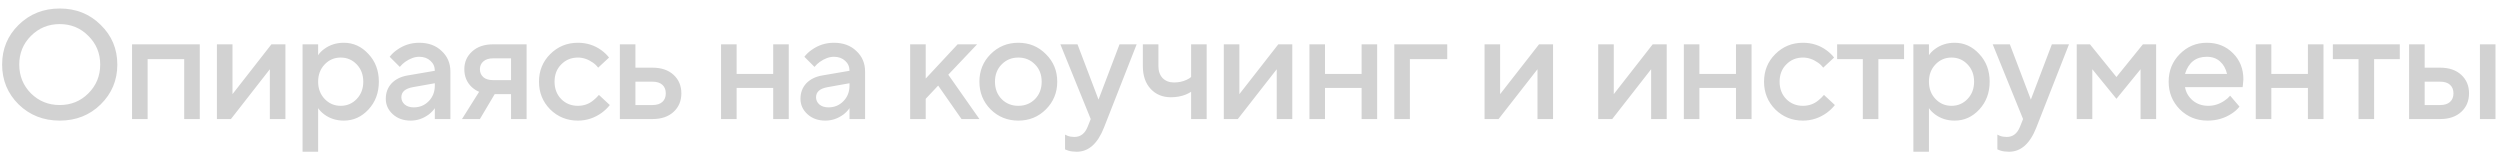<?xml version="1.0" encoding="UTF-8"?> <svg xmlns="http://www.w3.org/2000/svg" width="273" height="17" viewBox="0 0 273 17" fill="none"><path d="M3.377 3.922C2.527 4.772 2.102 5.815 2.102 7.05C2.102 8.285 2.527 9.334 3.377 10.195C4.238 11.045 5.286 11.47 6.522 11.47C7.757 11.47 8.8 11.045 9.65 10.195C10.511 9.334 10.942 8.285 10.942 7.05C10.942 5.815 10.511 4.772 9.65 3.922C8.8 3.061 7.757 2.63 6.522 2.63C5.286 2.63 4.238 3.061 3.377 3.922ZM2.034 11.402C0.832 10.212 0.232 8.761 0.232 7.05C0.232 5.339 0.832 3.894 2.034 2.715C3.246 1.525 4.742 0.93 6.522 0.93C8.301 0.93 9.791 1.525 10.993 2.715C12.205 3.894 12.812 5.339 12.812 7.05C12.812 8.761 12.205 10.212 10.993 11.402C9.791 12.581 8.301 13.17 6.522 13.17C4.742 13.17 3.246 12.581 2.034 11.402ZM14.42 13V4.84H21.815V13H20.115V6.455H16.12V13H14.42ZM23.688 13V4.84H25.388V10.28L29.638 4.84H31.168V13H29.468V7.56L25.218 13H23.688ZM33.04 16.57V4.84H34.74V6.03C34.898 5.781 35.119 5.554 35.403 5.35C36.015 4.897 36.729 4.67 37.545 4.67C38.587 4.67 39.483 5.078 40.231 5.894C40.99 6.699 41.37 7.707 41.37 8.92C41.37 10.133 40.99 11.147 40.231 11.963C39.483 12.768 38.587 13.17 37.545 13.17C36.729 13.17 36.015 12.943 35.403 12.49C35.119 12.275 34.898 12.048 34.74 11.81V16.57H33.04ZM35.454 10.807C35.93 11.306 36.513 11.555 37.205 11.555C37.896 11.555 38.48 11.306 38.956 10.807C39.432 10.308 39.67 9.679 39.67 8.92C39.67 8.161 39.432 7.532 38.956 7.033C38.48 6.534 37.896 6.285 37.205 6.285C36.513 6.285 35.93 6.534 35.454 7.033C34.978 7.532 34.74 8.161 34.74 8.92C34.74 9.679 34.978 10.308 35.454 10.807ZM47.483 13V11.81C47.324 12.048 47.109 12.275 46.837 12.49C46.225 12.943 45.562 13.17 44.848 13.17C44.055 13.17 43.403 12.938 42.893 12.473C42.383 12.008 42.128 11.447 42.128 10.79C42.128 10.121 42.338 9.56 42.757 9.107C43.188 8.654 43.771 8.365 44.508 8.24L47.483 7.73C47.483 7.288 47.324 6.925 47.007 6.642C46.69 6.347 46.282 6.2 45.783 6.2C45.284 6.2 44.769 6.387 44.236 6.761C44.043 6.897 43.851 7.078 43.658 7.305L42.553 6.2C42.78 5.905 43.052 5.65 43.369 5.435C44.083 4.925 44.888 4.67 45.783 4.67C46.792 4.67 47.608 4.97 48.231 5.571C48.866 6.16 49.183 6.908 49.183 7.815V13H47.483ZM47.483 9.345V9.09L45.103 9.515C44.253 9.662 43.828 10.031 43.828 10.62C43.828 10.926 43.947 11.187 44.185 11.402C44.434 11.617 44.769 11.725 45.188 11.725C45.834 11.725 46.378 11.498 46.82 11.045C47.262 10.592 47.483 10.025 47.483 9.345ZM50.45 13L52.32 10.025C52.037 9.912 51.765 9.736 51.504 9.498C50.971 8.988 50.705 8.342 50.705 7.56C50.705 6.778 50.989 6.132 51.555 5.622C52.122 5.101 52.887 4.84 53.85 4.84H57.505V13H55.805V10.28H54.02L52.405 13H50.45ZM53.85 8.75H55.805V6.37H53.85C53.386 6.37 53.029 6.483 52.779 6.71C52.53 6.925 52.405 7.209 52.405 7.56C52.405 7.911 52.53 8.2 52.779 8.427C53.029 8.642 53.386 8.75 53.85 8.75ZM65.402 10.365L66.592 11.47C66.354 11.776 66.059 12.059 65.708 12.32C64.915 12.887 64.048 13.17 63.107 13.17C61.917 13.17 60.908 12.762 60.081 11.946C59.265 11.119 58.857 10.11 58.857 8.92C58.857 7.73 59.265 6.727 60.081 5.911C60.908 5.084 61.917 4.67 63.107 4.67C64.07 4.67 64.926 4.942 65.674 5.486C66.014 5.735 66.292 6.002 66.507 6.285L65.317 7.39C65.159 7.175 64.972 6.993 64.756 6.846C64.224 6.472 63.674 6.285 63.107 6.285C62.382 6.285 61.776 6.534 61.288 7.033C60.801 7.52 60.557 8.149 60.557 8.92C60.557 9.691 60.801 10.325 61.288 10.824C61.776 11.311 62.382 11.555 63.107 11.555C63.753 11.555 64.314 11.357 64.79 10.96C64.994 10.801 65.198 10.603 65.402 10.365ZM69.389 11.47H71.259C71.724 11.47 72.081 11.357 72.33 11.13C72.579 10.903 72.704 10.592 72.704 10.195C72.704 9.798 72.579 9.487 72.33 9.26C72.081 9.033 71.724 8.92 71.259 8.92H69.389V11.47ZM67.689 13V4.84H69.389V7.39H71.259C72.222 7.39 72.987 7.651 73.554 8.172C74.121 8.693 74.404 9.368 74.404 10.195C74.404 11.022 74.121 11.697 73.554 12.218C72.987 12.739 72.222 13 71.259 13H67.689ZM78.739 13V4.84H80.439V8.07H84.433V4.84H86.133V13H84.433V9.6H80.439V13H78.739ZM92.767 13V11.81C92.608 12.048 92.393 12.275 92.121 12.49C91.509 12.943 90.846 13.17 90.132 13.17C89.338 13.17 88.687 12.938 88.177 12.473C87.667 12.008 87.412 11.447 87.412 10.79C87.412 10.121 87.621 9.56 88.041 9.107C88.472 8.654 89.055 8.365 89.792 8.24L92.767 7.73C92.767 7.288 92.608 6.925 92.291 6.642C91.974 6.347 91.566 6.2 91.067 6.2C90.568 6.2 90.052 6.387 89.52 6.761C89.327 6.897 89.135 7.078 88.942 7.305L87.837 6.2C88.064 5.905 88.335 5.65 88.653 5.435C89.367 4.925 90.171 4.67 91.067 4.67C92.076 4.67 92.891 4.97 93.515 5.571C94.15 6.16 94.467 6.908 94.467 7.815V13H92.767ZM92.767 9.345V9.09L90.387 9.515C89.537 9.662 89.112 10.031 89.112 10.62C89.112 10.926 89.231 11.187 89.469 11.402C89.718 11.617 90.052 11.725 90.472 11.725C91.118 11.725 91.662 11.498 92.104 11.045C92.546 10.592 92.767 10.025 92.767 9.345ZM99.388 13V4.84H101.088V8.58L104.573 4.84H106.698L103.553 8.155L106.953 13H104.998L102.448 9.345L101.088 10.79V13H99.388ZM108.175 11.946C107.359 11.119 106.951 10.11 106.951 8.92C106.951 7.73 107.359 6.727 108.175 5.911C109.003 5.084 110.011 4.67 111.201 4.67C112.391 4.67 113.394 5.084 114.21 5.911C115.038 6.727 115.451 7.73 115.451 8.92C115.451 10.11 115.038 11.119 114.21 11.946C113.394 12.762 112.391 13.17 111.201 13.17C110.011 13.17 109.003 12.762 108.175 11.946ZM109.382 10.824C109.87 11.311 110.476 11.555 111.201 11.555C111.927 11.555 112.533 11.311 113.02 10.824C113.508 10.325 113.751 9.691 113.751 8.92C113.751 8.149 113.508 7.52 113.02 7.033C112.533 6.534 111.927 6.285 111.201 6.285C110.476 6.285 109.87 6.534 109.382 7.033C108.895 7.52 108.651 8.149 108.651 8.92C108.651 9.691 108.895 10.325 109.382 10.824ZM116.303 16.315V14.7C116.348 14.723 116.444 14.768 116.592 14.836C116.807 14.915 117.051 14.955 117.323 14.955C117.991 14.955 118.473 14.587 118.768 13.85L119.108 13L115.793 4.84H117.663L119.958 10.875L122.253 4.84H124.123L120.553 13.935C119.861 15.692 118.87 16.57 117.578 16.57C117.226 16.57 116.92 16.53 116.66 16.451L116.303 16.315ZM130.069 13V10.025C129.865 10.15 129.666 10.252 129.474 10.331C128.986 10.524 128.448 10.62 127.859 10.62C126.952 10.62 126.215 10.314 125.649 9.702C125.082 9.09 124.799 8.263 124.799 7.22V4.84H126.499V7.22C126.499 7.764 126.652 8.2 126.958 8.529C127.275 8.846 127.689 9.005 128.199 9.005C128.709 9.005 129.168 8.909 129.576 8.716C129.78 8.625 129.944 8.523 130.069 8.41V4.84H131.769V13H130.069ZM133.639 13V4.84H135.339V10.28L139.589 4.84H141.119V13H139.419V7.56L135.169 13H133.639ZM142.991 13V4.84H144.691V8.07H148.686V4.84H150.386V13H148.686V9.6H144.691V13H142.991ZM152.259 13V4.84H158.039V6.455H153.959V13H152.259ZM162.113 13V4.84H163.813V10.28L168.063 4.84H169.593V13H167.893V7.56L163.643 13H162.113ZM174.524 13V4.84H176.224V10.28L180.474 4.84H182.004V13H180.304V7.56L176.054 13H174.524ZM183.875 13V4.84H185.575V8.07H189.57V4.84H191.27V13H189.57V9.6H185.575V13H183.875ZM199.178 10.365L200.368 11.47C200.13 11.776 199.836 12.059 199.484 12.32C198.691 12.887 197.824 13.17 196.883 13.17C195.693 13.17 194.685 12.762 193.857 11.946C193.041 11.119 192.633 10.11 192.633 8.92C192.633 7.73 193.041 6.727 193.857 5.911C194.685 5.084 195.693 4.67 196.883 4.67C197.847 4.67 198.702 4.942 199.45 5.486C199.79 5.735 200.068 6.002 200.283 6.285L199.093 7.39C198.935 7.175 198.748 6.993 198.532 6.846C198 6.472 197.45 6.285 196.883 6.285C196.158 6.285 195.552 6.534 195.064 7.033C194.577 7.52 194.333 8.149 194.333 8.92C194.333 9.691 194.577 10.325 195.064 10.824C195.552 11.311 196.158 11.555 196.883 11.555C197.529 11.555 198.09 11.357 198.566 10.96C198.77 10.801 198.974 10.603 199.178 10.365ZM203.42 13V6.455H200.615V4.84H207.925V6.455H205.12V13H203.42ZM208.941 16.57V4.84H210.641V6.03C210.799 5.781 211.02 5.554 211.304 5.35C211.916 4.897 212.63 4.67 213.446 4.67C214.488 4.67 215.384 5.078 216.132 5.894C216.891 6.699 217.271 7.707 217.271 8.92C217.271 10.133 216.891 11.147 216.132 11.963C215.384 12.768 214.488 13.17 213.446 13.17C212.63 13.17 211.916 12.943 211.304 12.49C211.02 12.275 210.799 12.048 210.641 11.81V16.57H208.941ZM211.355 10.807C211.831 11.306 212.414 11.555 213.106 11.555C213.797 11.555 214.381 11.306 214.857 10.807C215.333 10.308 215.571 9.679 215.571 8.92C215.571 8.161 215.333 7.532 214.857 7.033C214.381 6.534 213.797 6.285 213.106 6.285C212.414 6.285 211.831 6.534 211.355 7.033C210.879 7.532 210.641 8.161 210.641 8.92C210.641 9.679 210.879 10.308 211.355 10.807ZM218.114 16.315V14.7C218.159 14.723 218.256 14.768 218.403 14.836C218.618 14.915 218.862 14.955 219.134 14.955C219.803 14.955 220.284 14.587 220.579 13.85L220.919 13L217.604 4.84H219.474L221.769 10.875L224.064 4.84H225.934L222.364 13.935C221.673 15.692 220.681 16.57 219.389 16.57C219.038 16.57 218.732 16.53 218.471 16.451L218.114 16.315ZM226.78 13V4.84H228.225L231.115 8.41L234.005 4.84H235.45V13H233.75V7.56L231.115 10.79L228.48 7.56V13H226.78ZM243.532 10.45L244.552 11.64C244.336 11.923 244.053 12.178 243.702 12.405C242.931 12.915 242.053 13.17 241.067 13.17C239.877 13.17 238.868 12.762 238.041 11.946C237.225 11.119 236.817 10.11 236.817 8.92C236.817 7.73 237.219 6.727 238.024 5.911C238.84 5.084 239.826 4.67 240.982 4.67C242.138 4.67 243.09 5.05 243.838 5.809C244.597 6.557 244.977 7.509 244.977 8.665C244.977 8.767 244.96 8.971 244.926 9.277L244.892 9.515H238.602C238.704 10.093 238.987 10.58 239.452 10.977C239.916 11.362 240.483 11.555 241.152 11.555C241.764 11.555 242.342 11.374 242.886 11.011C243.135 10.852 243.35 10.665 243.532 10.45ZM238.602 8.07H243.192C243.056 7.492 242.801 7.039 242.427 6.71C242.053 6.37 241.571 6.2 240.982 6.2C239.78 6.2 238.987 6.823 238.602 8.07ZM246.329 13V4.84H248.029V8.07H252.024V4.84H253.724V13H252.024V9.6H248.029V13H246.329ZM257.553 13V6.455H254.748V4.84H262.058V6.455H259.253V13H257.553ZM270.808 13V4.84H272.508V13H270.808ZM264.773 11.47H266.473C266.938 11.47 267.295 11.357 267.544 11.13C267.793 10.903 267.918 10.592 267.918 10.195C267.918 9.798 267.793 9.487 267.544 9.26C267.295 9.033 266.938 8.92 266.473 8.92H264.773V11.47ZM263.073 13V4.84H264.773V7.39H266.473C267.436 7.39 268.201 7.651 268.768 8.172C269.335 8.693 269.618 9.368 269.618 10.195C269.618 11.022 269.335 11.697 268.768 12.218C268.201 12.739 267.436 13 266.473 13H263.073Z" fill="#D2D2D2"></path></svg> 